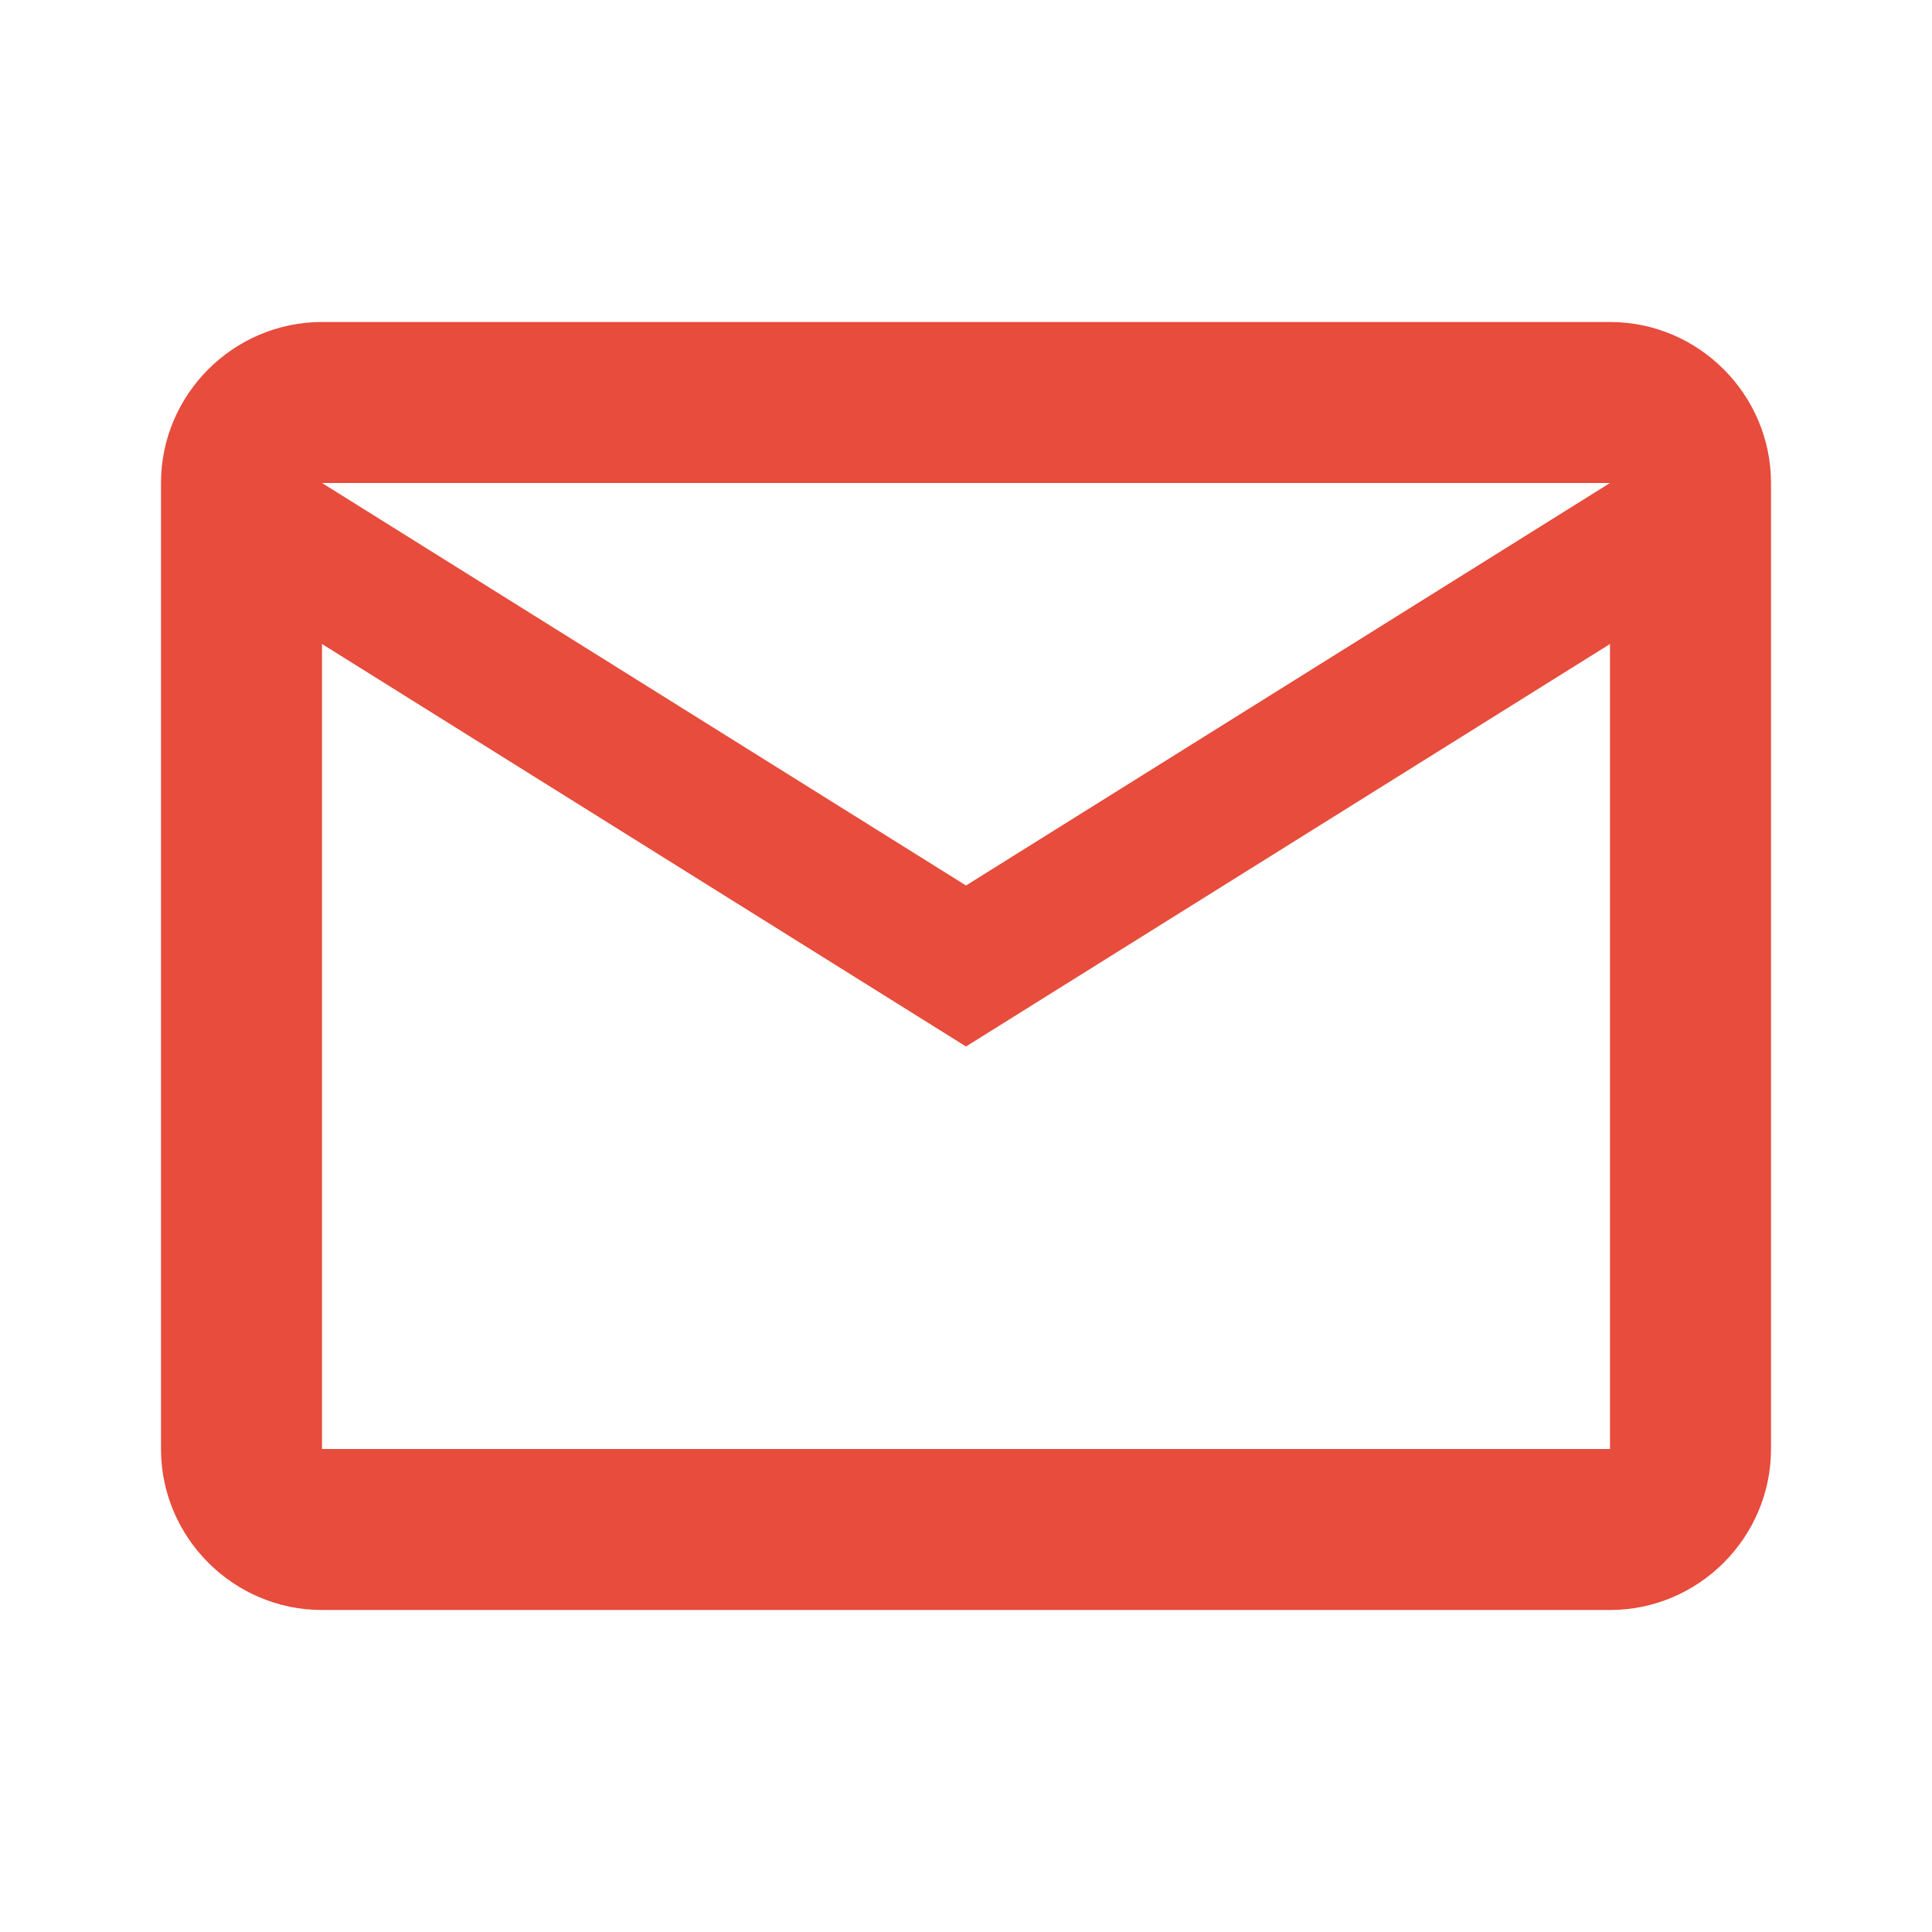 <svg xmlns="http://www.w3.org/2000/svg" viewBox="0 0 24 24" width="24" height="24">
  <!-- Email icon for Drumhsteno Car Repair -->
  <path d="M20,4H4C2.9,4 2,4.9 2,6V18C2,19.1 2.9,20 4,20H20C21.1,20 22,19.1 22,18V6C22,4.9 21.1,4 20,4M20,18H4V8L12,13L20,8V18M20,6L12,11L4,6V6H20V6Z" fill="#e74c3c"/>
</svg>
